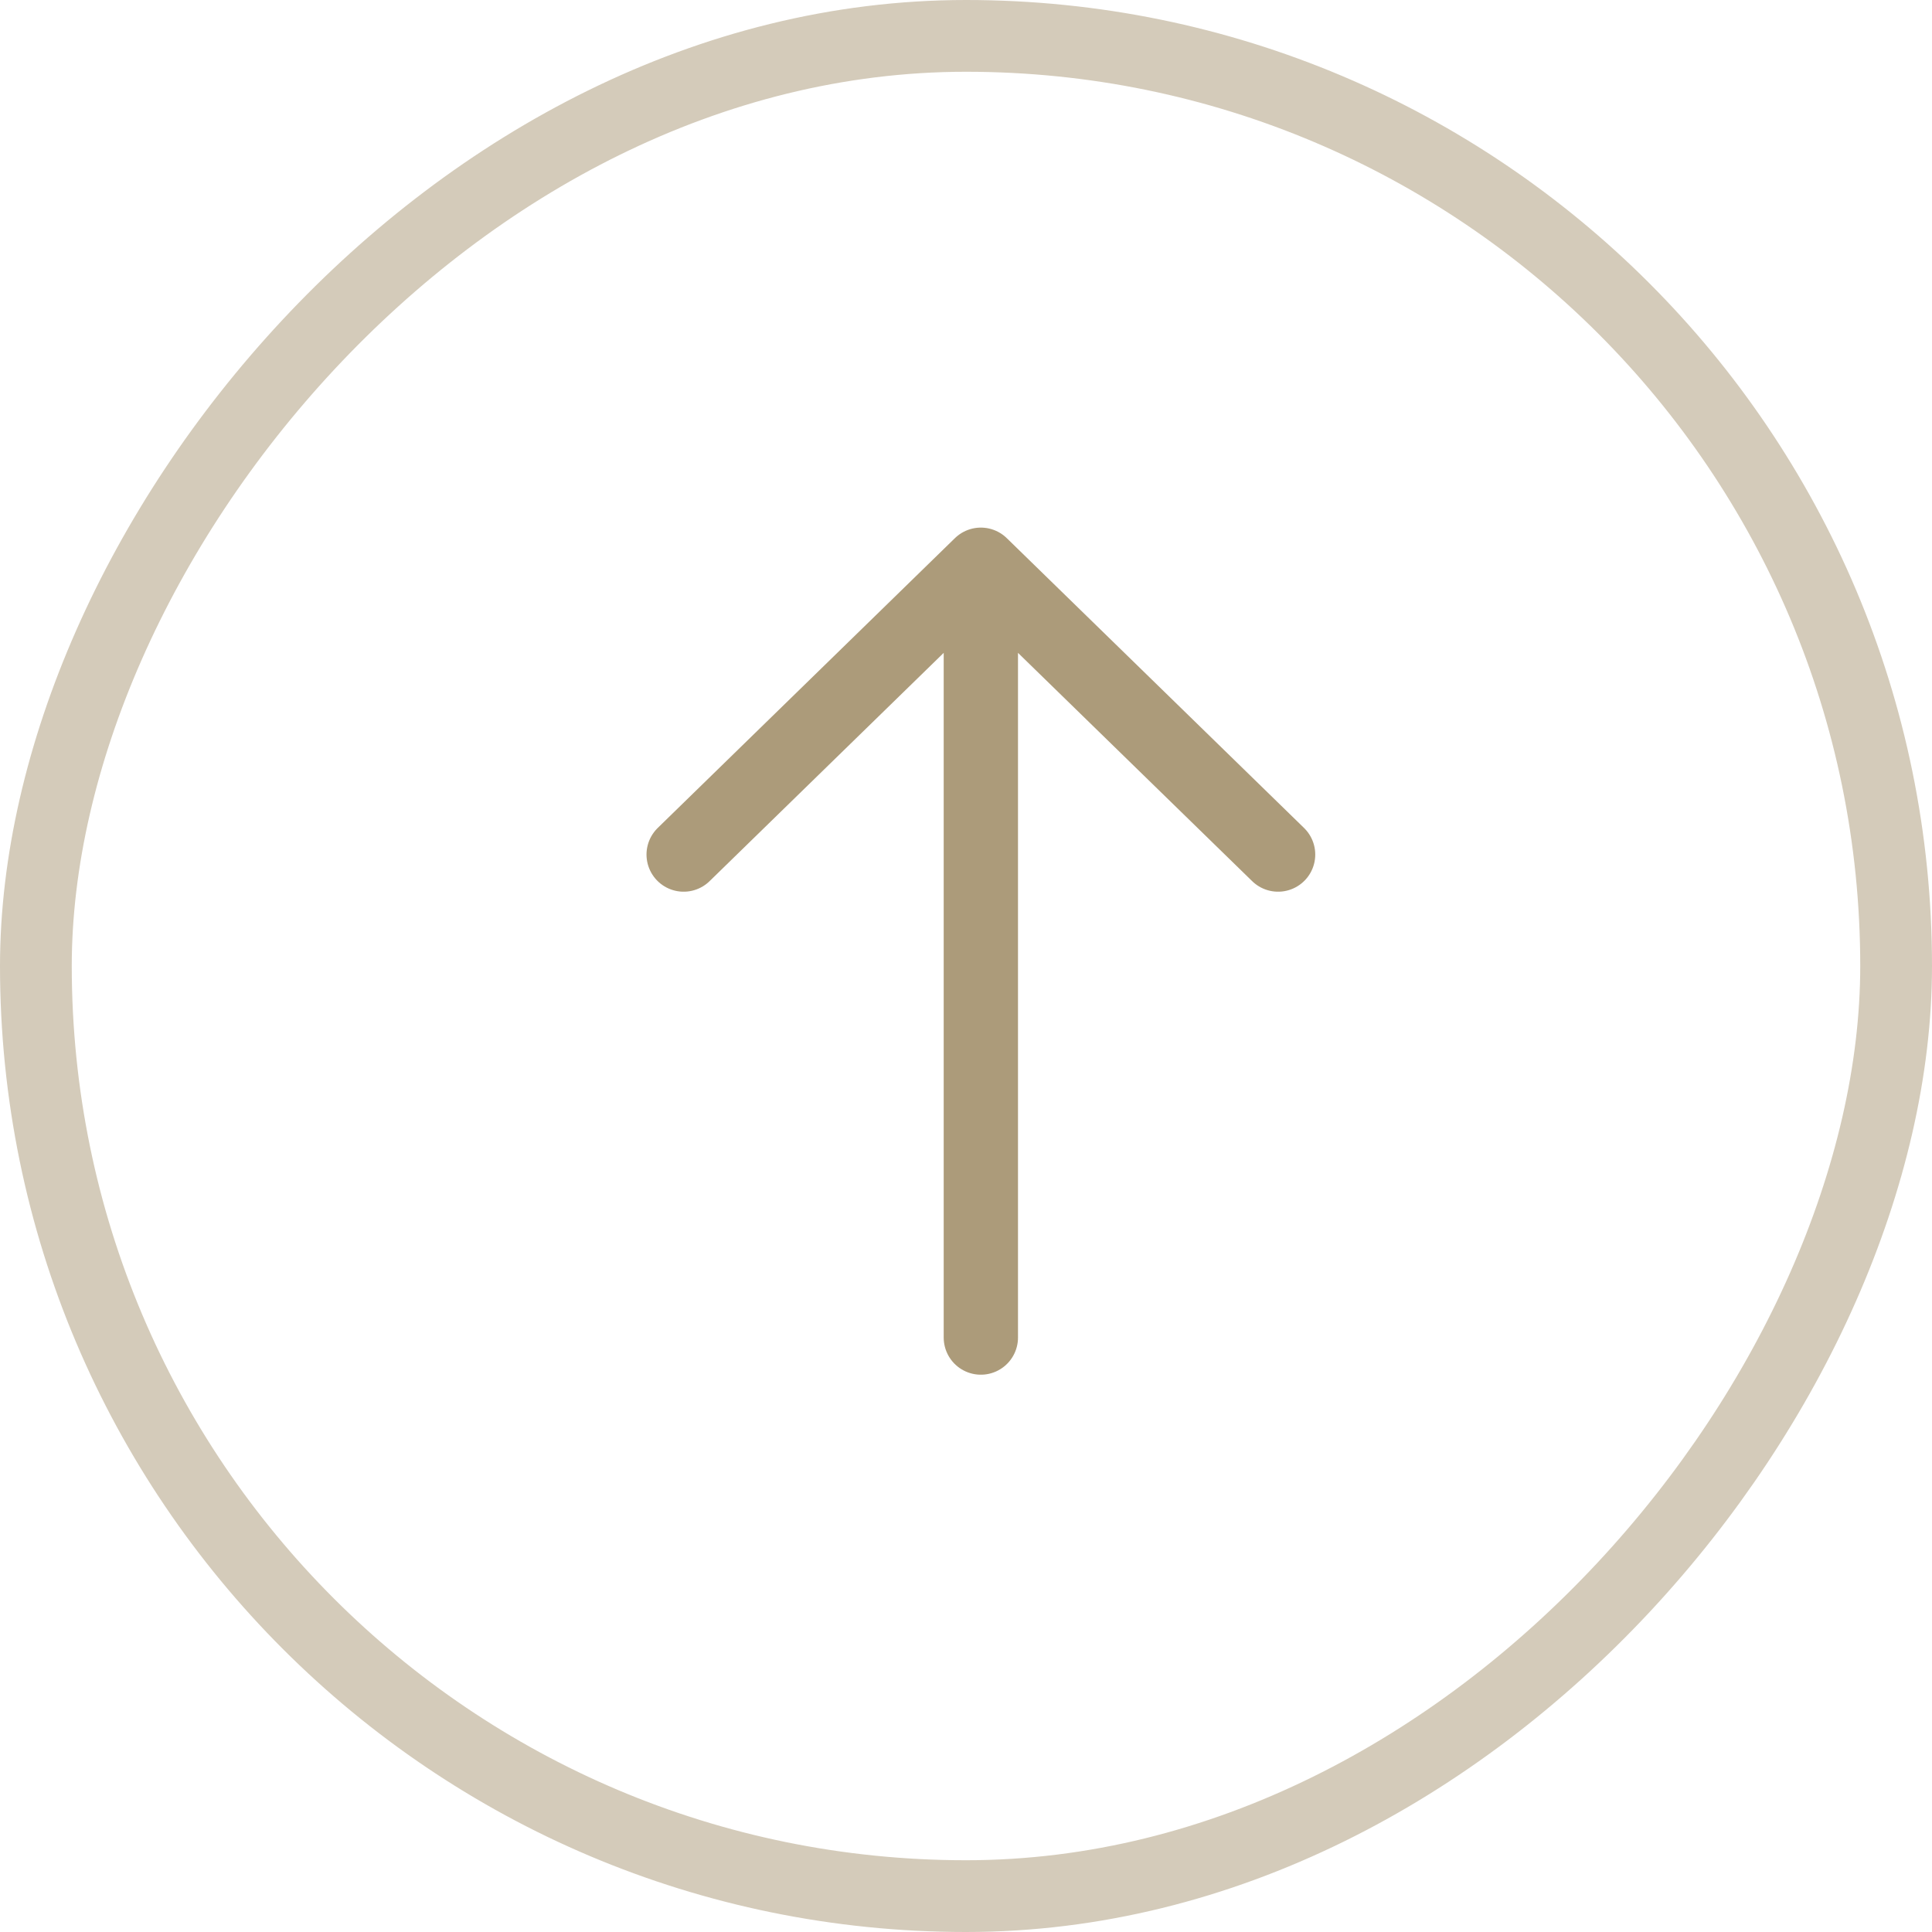 <?xml version="1.0" encoding="UTF-8"?> <svg xmlns="http://www.w3.org/2000/svg" width="35" height="35" viewBox="0 0 35 35" fill="none"><rect x="0.65" y="-0.65" width="33.7" height="33.7" rx="16.85" transform="matrix(1 0 0 -1 0 33.7)" stroke="#D4CBBA" stroke-width="1.3"></rect><path d="M17.769 24.231V10.231M17.769 10.231L23.154 15.481M17.769 10.231L12.385 15.481" stroke="#AC9B7A" stroke-width="1.346" stroke-linecap="round" stroke-linejoin="round"></path></svg> 